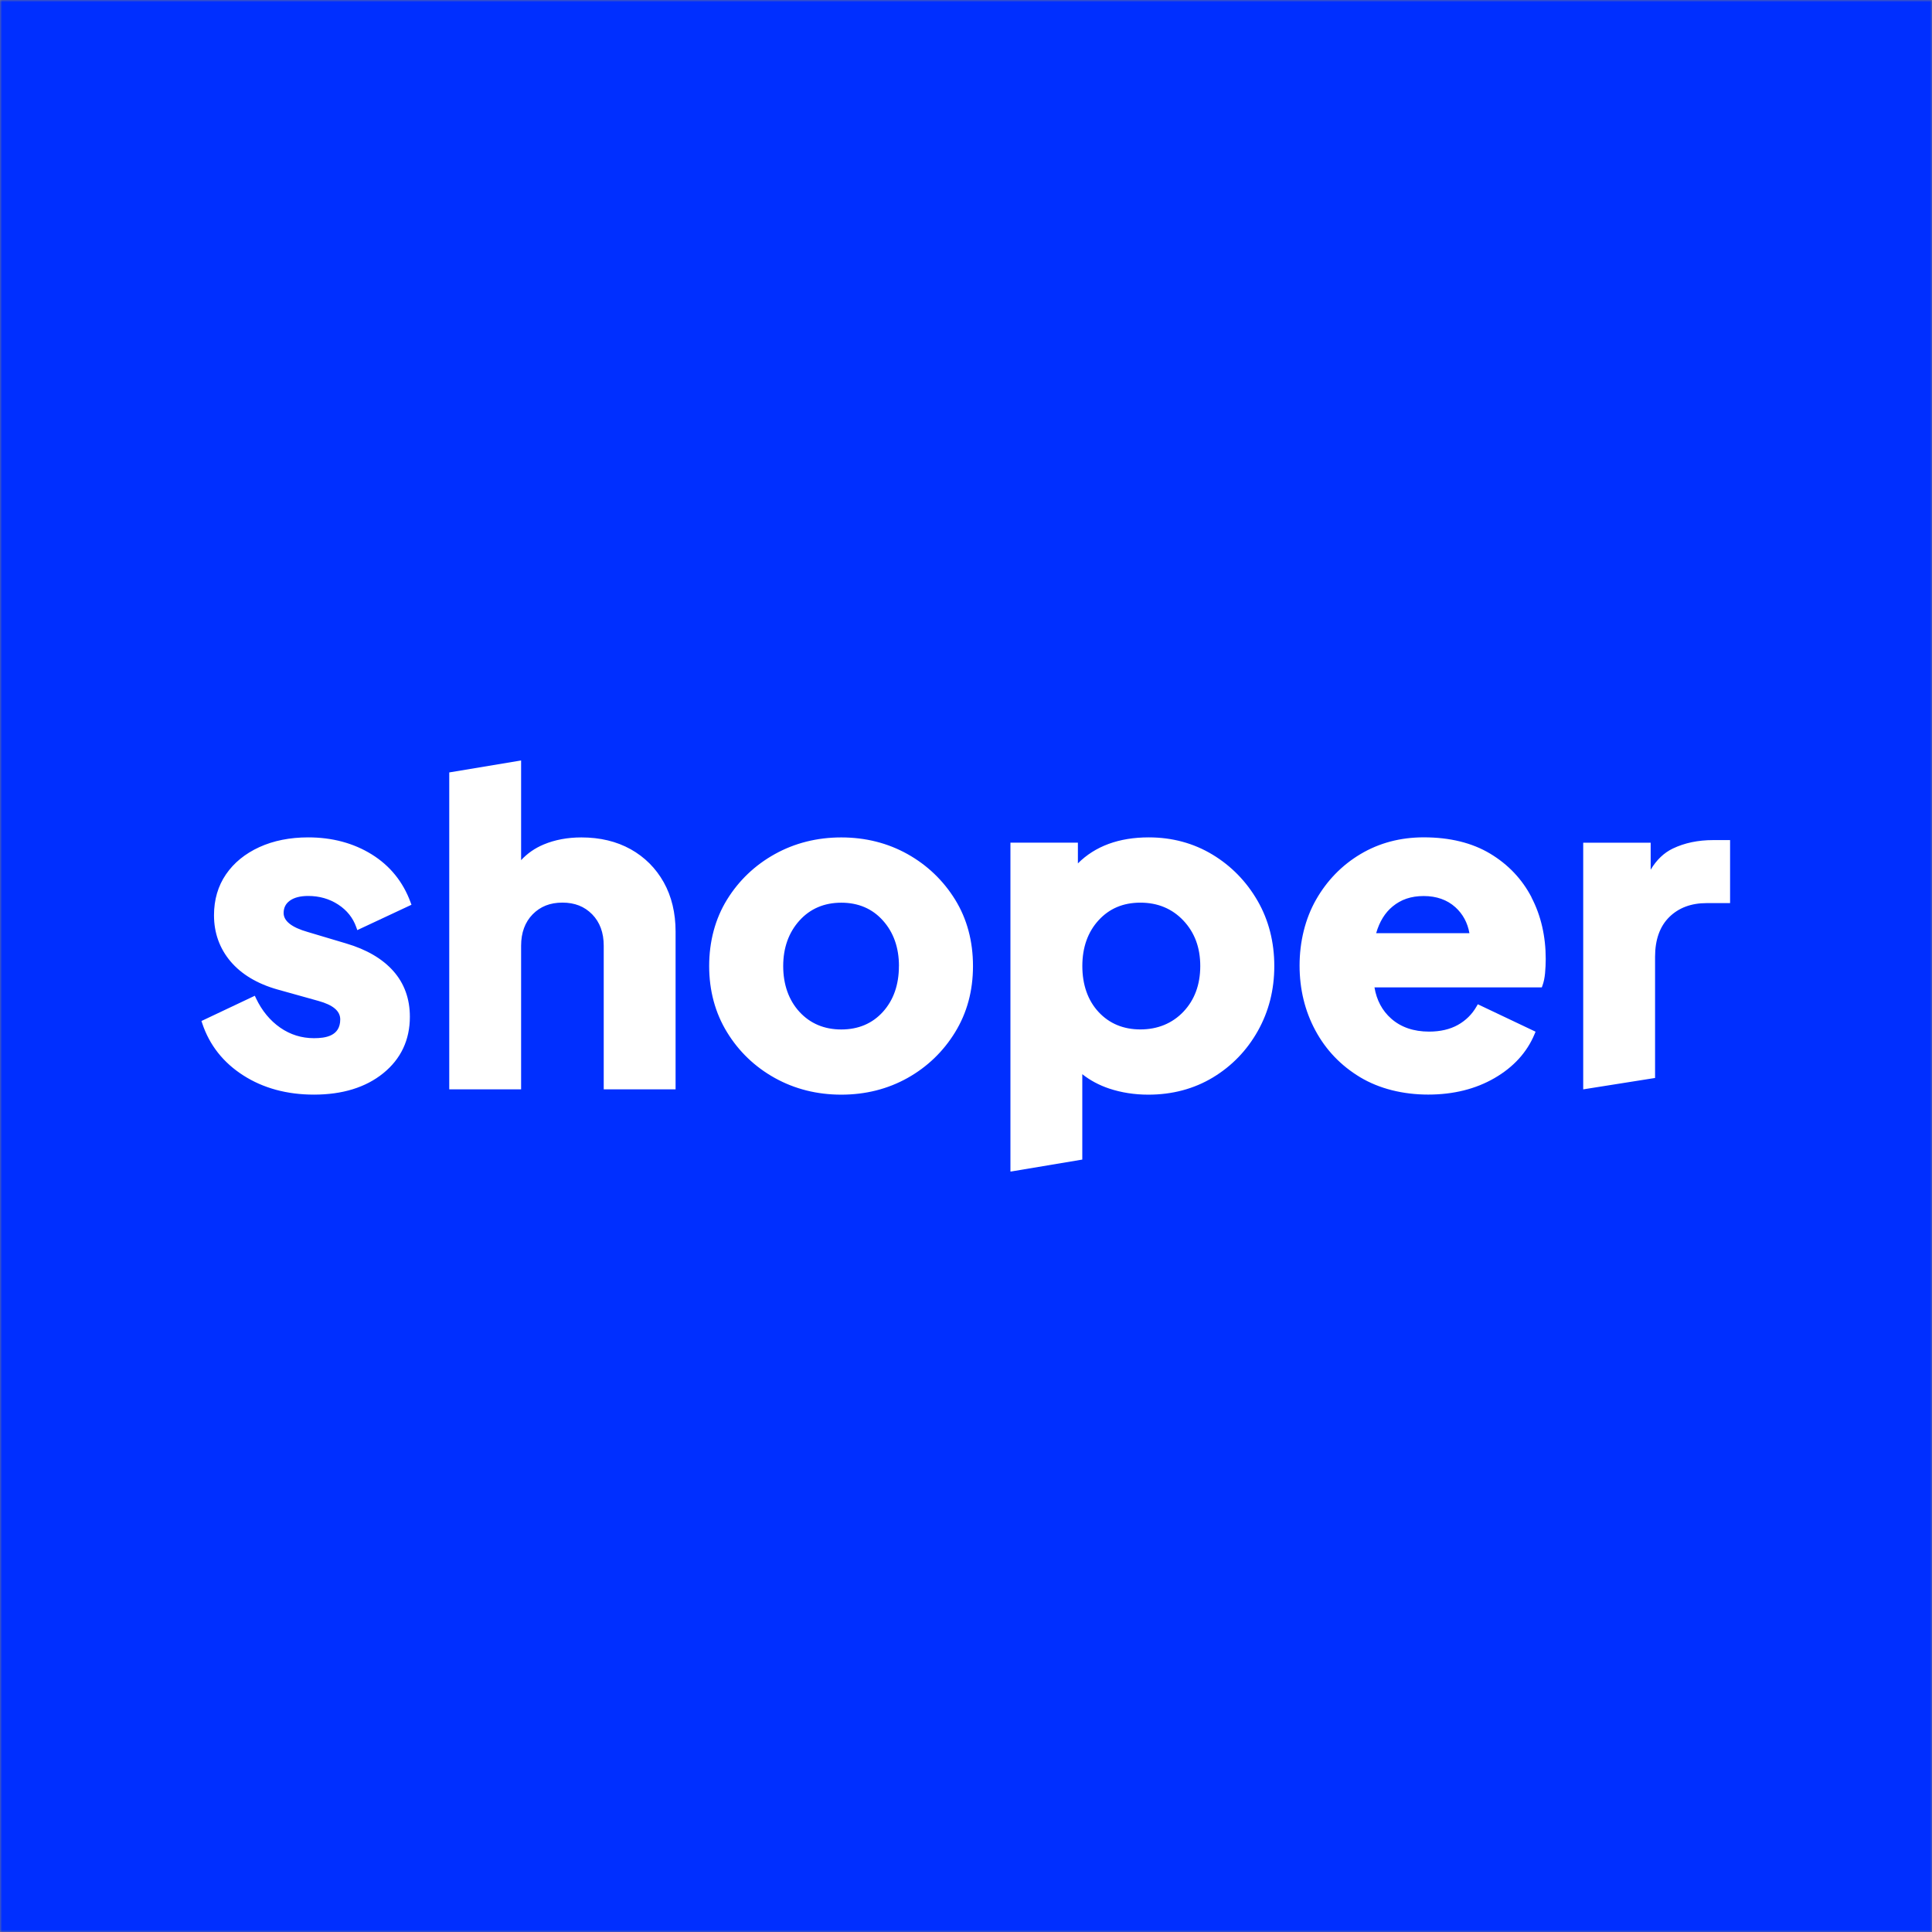 <?xml version="1.0" encoding="UTF-8"?> <svg xmlns="http://www.w3.org/2000/svg" width="470" height="470" viewBox="0 0 470 470" fill="none"><rect x="0" y="0" width="470" height="470" fill="#808080" stroke="none"/><mask id="mask0_3403_112025" style="mask-type:alpha" maskUnits="userSpaceOnUse" x="0" y="0" width="470" height="470"><rect width="470" height="470" fill="#002FFF"></rect></mask><g mask="url(#mask0_3403_112025)"><rect x="-220" width="1003" height="483.738" fill="#002FFF"></rect></g><g clip-path="url(#clip0_3403_112025)"><path d="M69 222.12C69 224.06 70.96 225.61 74.84 226.72L84.19 229.51C89.16 230.97 93.02 233.23 95.67 236.21C98.35 239.22 99.71 242.97 99.71 247.35C99.71 252.98 97.53 257.61 93.23 261.09C88.97 264.54 83.3 266.29 76.37 266.29C69.82 266.29 64.04 264.72 59.2 261.62C54.33 258.51 50.96 254.25 49.2 248.96L49.01 248.38L61.99 242.24L62.28 242.86C63.72 245.89 65.71 248.29 68.17 250C70.62 251.7 73.37 252.56 76.37 252.56C79.12 252.56 82.77 252.09 82.77 247.99C82.77 245.96 81.04 244.49 77.48 243.5L67.49 240.71C62.58 239.32 58.75 237.02 56.09 233.89C53.42 230.73 52.06 226.95 52.06 222.65C52.06 218.87 53.04 215.53 54.97 212.71C56.89 209.9 59.62 207.67 63.09 206.08C66.53 204.51 70.53 203.71 74.97 203.71C80.8 203.71 86 205.1 90.42 207.84C94.86 210.59 98.05 214.52 99.88 219.51L100.1 220.1L86.92 226.27L86.67 225.56C85.87 223.28 84.39 221.43 82.27 220.05C80.14 218.66 77.68 217.96 74.97 217.96C73.05 217.96 71.54 218.35 70.49 219.12C69.49 219.85 69 220.83 69 222.11V222.12ZM153.43 206.6C150.01 204.69 145.98 203.72 141.44 203.72C138.07 203.72 134.98 204.3 132.26 205.44C130.13 206.33 128.29 207.61 126.77 209.25V185L109.29 187.91V265H126.77V230.06C126.77 226.9 127.72 224.33 129.58 222.43C131.47 220.51 133.83 219.58 136.82 219.58C139.81 219.58 142.17 220.51 144.06 222.43C145.92 224.33 146.87 226.89 146.87 230.06V265H164.35V226.63C164.35 222.09 163.38 218.06 161.47 214.64C159.55 211.22 156.85 208.51 153.42 206.59L153.43 206.6ZM232.36 218.86C235.24 223.53 236.7 228.96 236.7 235.01C236.7 241.06 235.24 246.39 232.36 251.1C229.48 255.8 225.58 259.55 220.78 262.24C215.97 264.93 210.55 266.3 204.66 266.3C198.77 266.3 193.33 264.93 188.49 262.24C183.65 259.55 179.73 255.8 176.86 251.1C173.98 246.4 172.52 240.98 172.52 235.01C172.52 229.04 173.98 223.53 176.86 218.86C179.74 214.2 183.65 210.47 188.49 207.78C193.33 205.09 198.77 203.72 204.66 203.72C210.55 203.72 215.97 205.09 220.78 207.78C225.58 210.47 229.48 214.2 232.36 218.86ZM218.69 235.01C218.69 230.55 217.38 226.82 214.78 223.93C212.21 221.05 208.8 219.6 204.66 219.6C200.52 219.6 197.09 221.06 194.49 223.94C191.87 226.84 190.53 230.57 190.53 235.02C190.53 239.47 191.86 243.29 194.48 246.15C197.09 248.99 200.51 250.44 204.66 250.44C208.81 250.44 212.21 249 214.78 246.16C217.37 243.3 218.68 239.55 218.68 235.02L218.69 235.01ZM305.94 219.15C308.64 223.85 310 229.19 310 235.01C310 240.83 308.65 246.07 305.99 250.81C303.33 255.55 299.65 259.35 295.06 262.12C290.46 264.89 285.18 266.3 279.35 266.3C276 266.3 272.8 265.8 269.85 264.82C267.39 264 265.19 262.82 263.29 261.32V282.09L245.81 285.02V205H262.22V210.04C266.42 205.84 272.21 203.71 279.46 203.71C285.14 203.71 290.36 205.12 294.95 207.89C299.54 210.66 303.23 214.45 305.93 219.14L305.94 219.15ZM267.25 223.88C264.63 226.74 263.3 230.49 263.3 235.01C263.3 239.53 264.63 243.37 267.25 246.19C269.86 249 273.28 250.43 277.43 250.43C281.58 250.43 285.17 248.98 287.88 246.13C290.6 243.27 291.99 239.53 291.99 235.01C291.99 230.49 290.61 226.84 287.88 223.94C285.16 221.06 281.65 219.59 277.43 219.59C273.21 219.59 269.86 221.03 267.25 223.88ZM372.57 218.32C374.87 222.73 376.03 227.77 376.03 233.29C376.03 234.45 375.97 235.61 375.87 236.74C375.76 237.9 375.55 238.91 375.24 239.75L375.08 240.2H334.37C334.89 243.31 336.25 245.87 338.44 247.8C340.8 249.89 343.9 250.96 347.65 250.96C350.38 250.96 352.74 250.41 354.67 249.33C356.59 248.25 358.11 246.75 359.19 244.86L359.51 244.31L373.56 250.98L373.31 251.58C371.47 256 368.19 259.6 363.57 262.27C358.98 264.93 353.55 266.28 347.44 266.28C341.33 266.28 335.54 264.86 330.87 262.05C326.2 259.24 322.54 255.42 319.99 250.67C317.44 245.94 316.15 240.63 316.15 234.88C316.15 229.13 317.5 223.53 320.16 218.86C322.82 214.2 326.46 210.46 330.98 207.77C335.51 205.07 340.68 203.7 346.36 203.7C352.69 203.7 358.11 205.03 362.5 207.66C366.89 210.29 370.28 213.87 372.58 218.29L372.57 218.32ZM338.79 220.51C336.92 222.04 335.58 224.23 334.78 227.02H357.47C357.02 224.47 355.87 222.35 354.05 220.7C352.04 218.89 349.45 217.98 346.35 217.98C343.25 217.98 340.83 218.83 338.79 220.51ZM416.76 204.37C413.09 204.37 409.8 205.06 406.96 206.42C404.79 207.46 402.98 209.19 401.56 211.58V205.01H385.15V265.01L402.63 262.24V232.76C402.63 228.61 403.79 225.36 406.08 223.1C408.37 220.84 411.42 219.7 415.15 219.7H420.88V204.37H416.76Z" fill="white"></path></g><defs><clipPath id="clip0_3403_112025"><rect width="371.88" height="100" fill="white" transform="translate(49 185)"></rect></clipPath></defs></svg> 